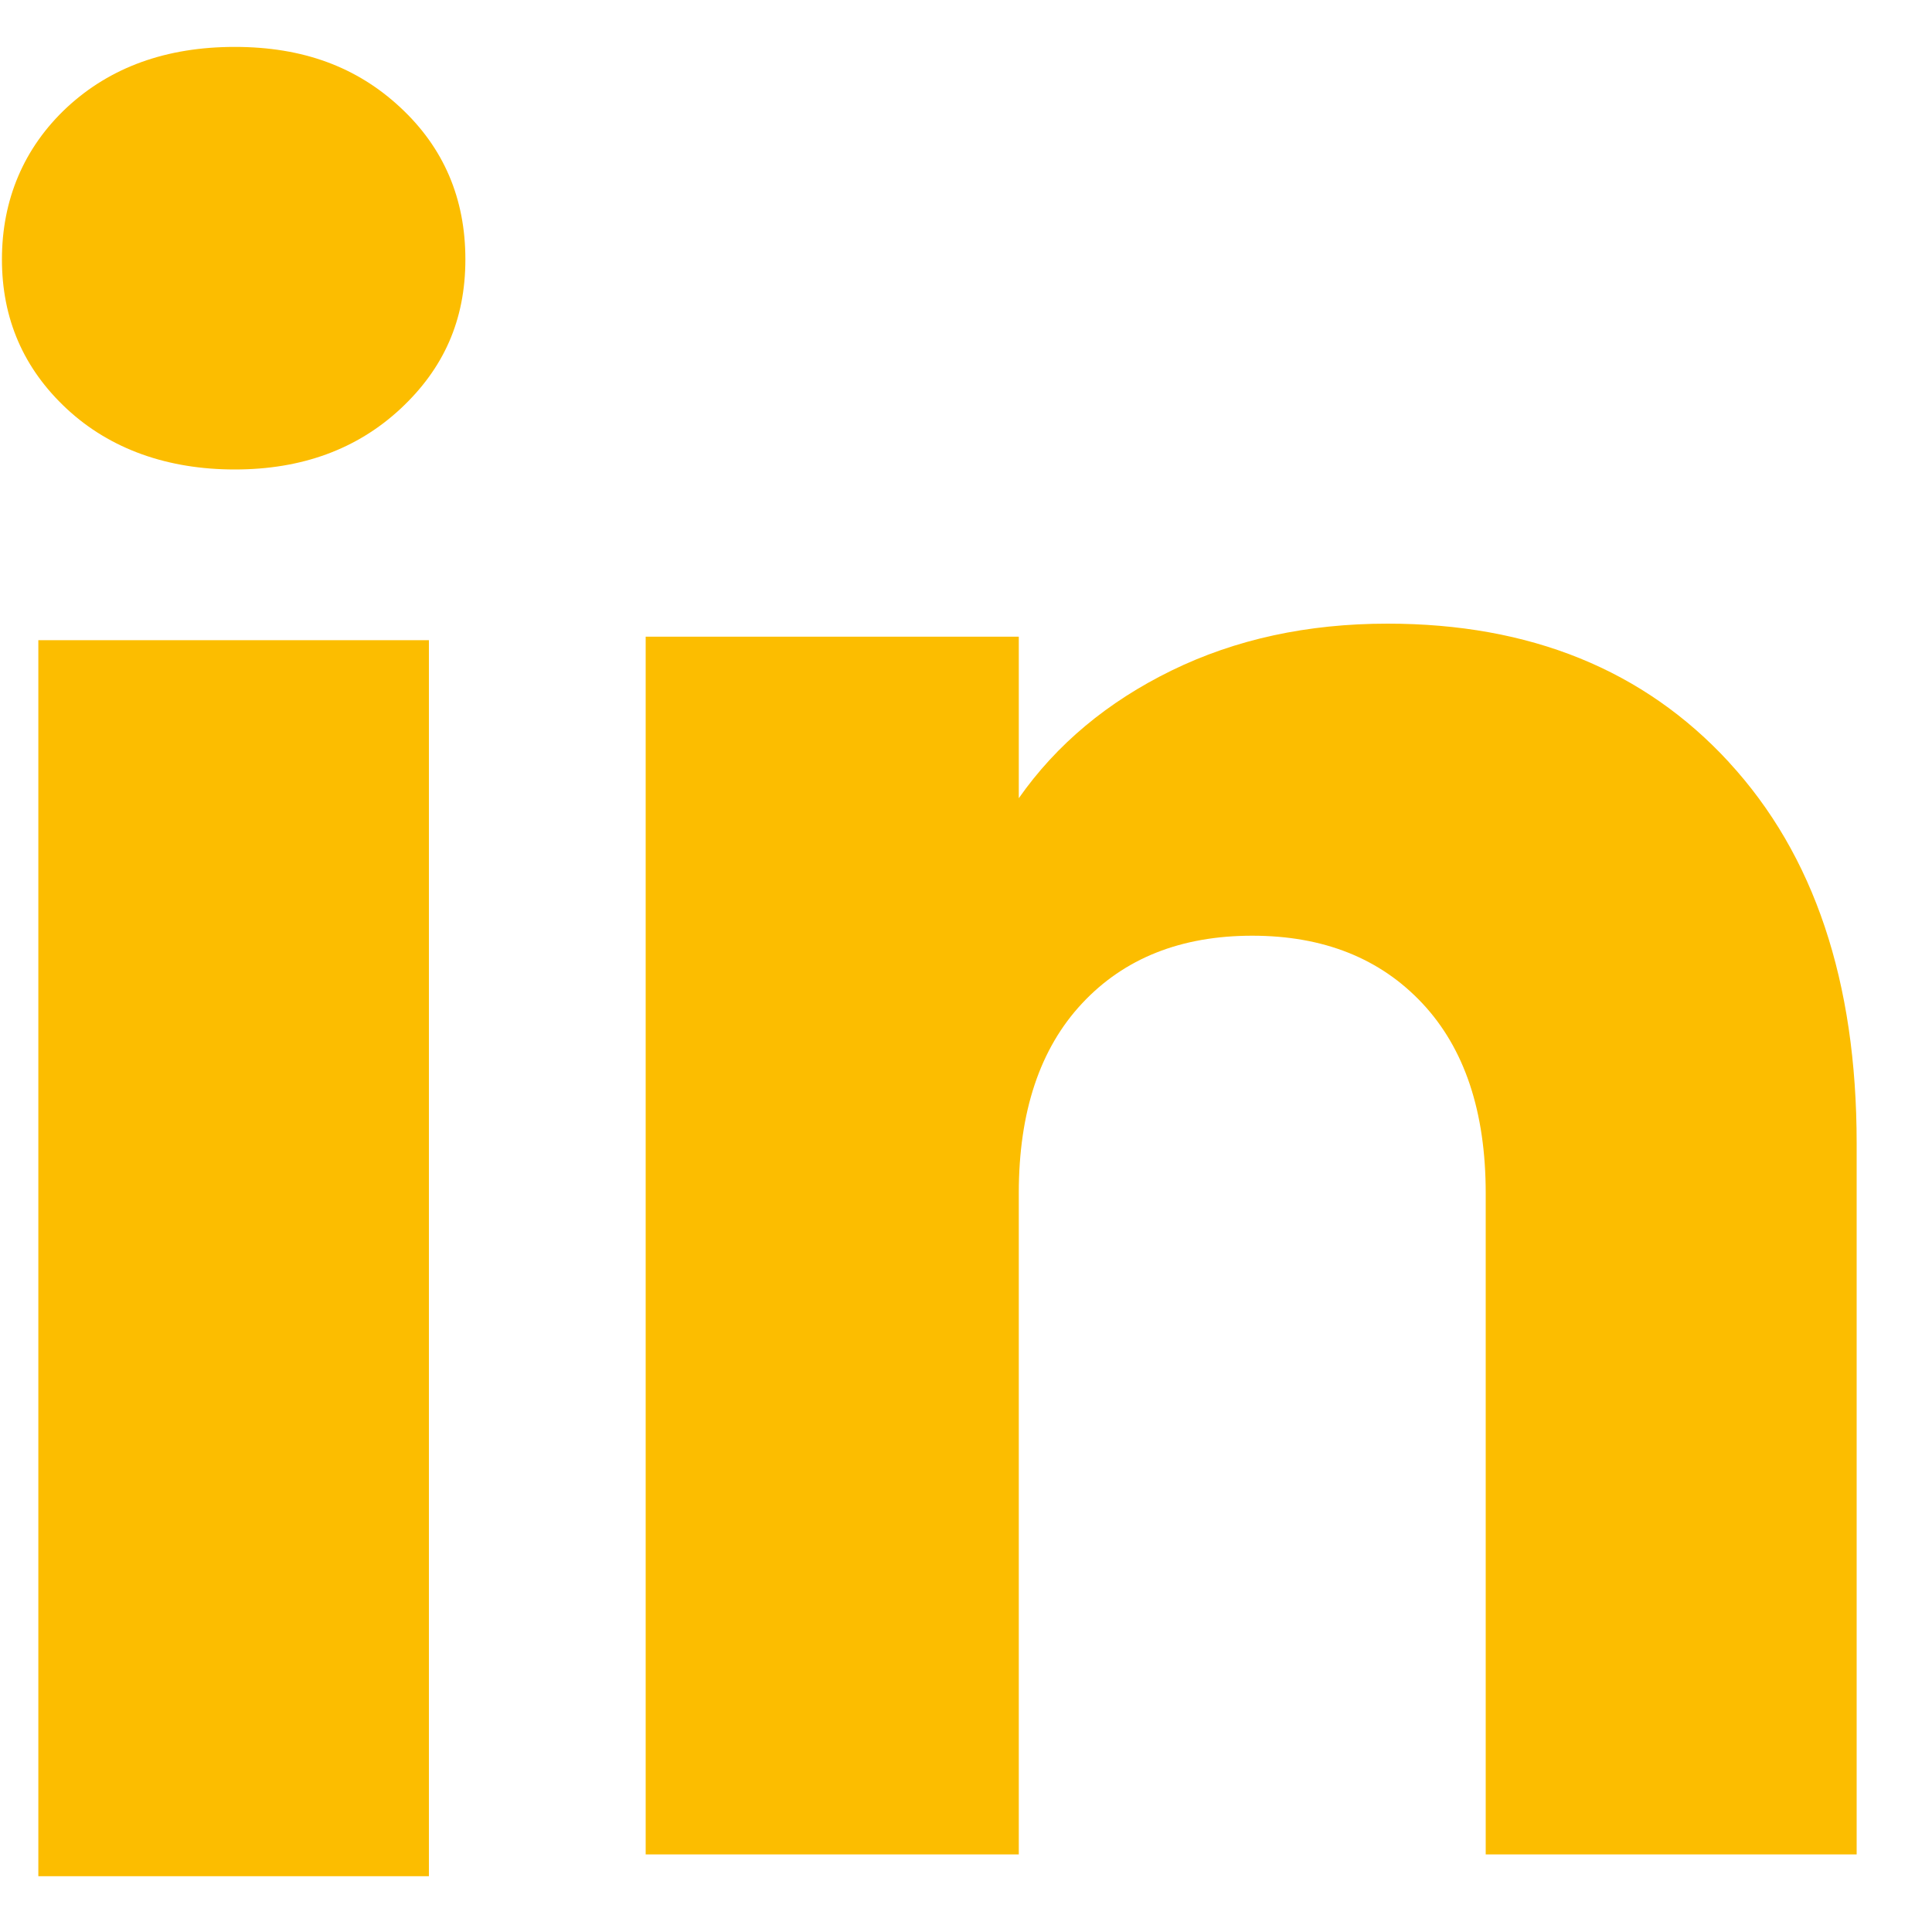 <svg width="25" height="25" viewBox="0 0 25 25" fill="none" xmlns="http://www.w3.org/2000/svg">
<path d="M0.866 5.292C0.304 4.77 0.025 4.124 0.025 3.356C0.025 2.588 0.306 1.913 0.866 1.39C1.428 0.869 2.152 0.607 3.038 0.607C3.925 0.607 4.62 0.869 5.18 1.39C5.742 1.912 6.022 2.568 6.022 3.356C6.022 4.144 5.741 4.77 5.18 5.292C4.618 5.813 3.905 6.075 3.038 6.075C2.171 6.075 1.428 5.813 0.866 5.292ZM5.55 8.284V24.278H0.496V8.284H5.55Z" fill="#FCBD00"/>
<path d="M22.373 9.864C23.475 11.06 24.025 12.701 24.025 14.791V23.996H19.225V15.44C19.225 14.386 18.952 13.567 18.406 12.984C17.86 12.401 17.125 12.108 16.204 12.108C15.284 12.108 14.548 12.399 14.002 12.984C13.457 13.567 13.183 14.386 13.183 15.44V23.996H8.355V8.239H13.183V10.329C13.672 9.632 14.331 9.082 15.159 8.677C15.988 8.272 16.919 8.07 17.955 8.07C19.799 8.07 21.273 8.668 22.373 9.863V9.864Z" fill="#FCBD00"/>
</svg>
